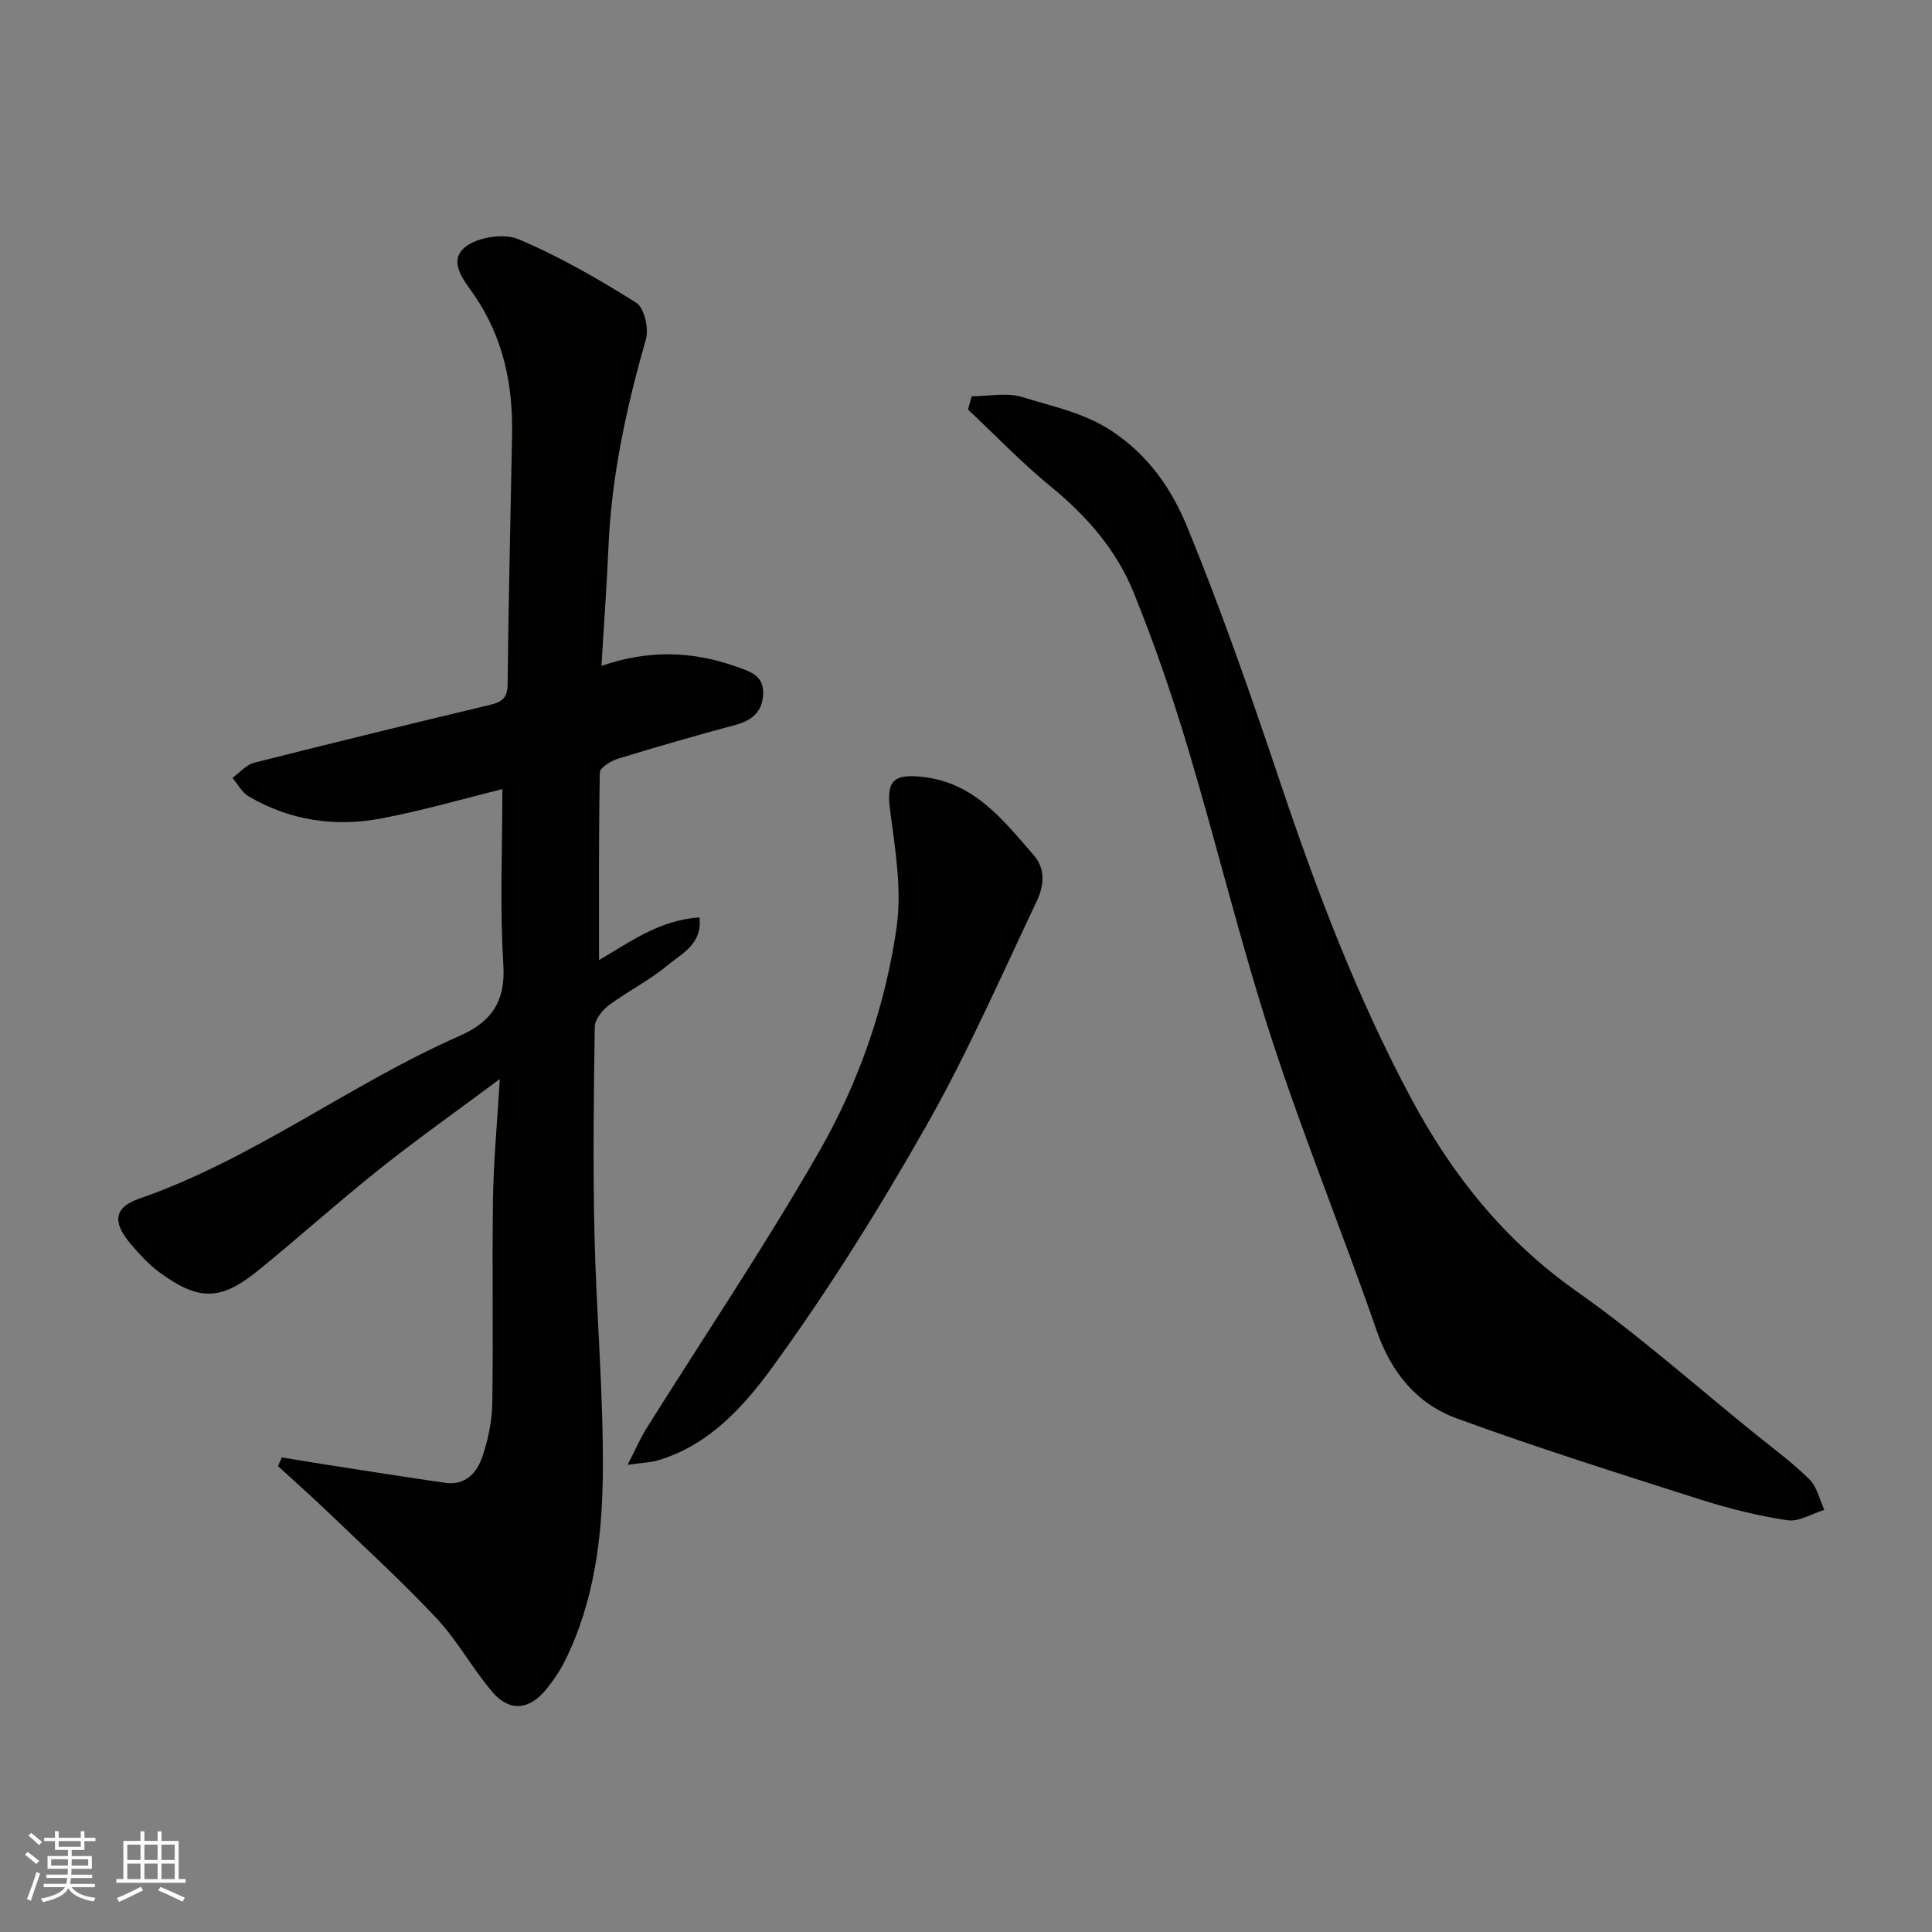 <svg enable-background="new 0 0 400 400" viewBox="0 0 400 400" xmlns="http://www.w3.org/2000/svg"><rect x="0" y="0" width="400" height="400" fill="#808080" stroke="none"/><g fill="#010100"><path d="m124.53 137.86c9.81-3.37 18.84-3.06 27.82.13 2.83 1 5.84 1.8 5.65 5.74-.18 3.66-2.29 5.43-5.72 6.35-8.16 2.19-16.29 4.53-24.36 7.01-1.45.45-3.71 1.84-3.73 2.84-.25 12.89-.17 25.78-.17 38.84 6.15-3.55 12.44-8.31 20.8-8.82.63 5.56-3.7 7.47-6.59 9.89-3.72 3.12-8.2 5.33-12.12 8.24-1.38 1.03-2.94 2.96-2.97 4.5-.22 14.32-.39 28.66-.06 42.98.38 16.54 1.89 33.07 1.73 49.59-.13 13.2-1.79 26.44-7.79 38.6-1.07 2.18-2.49 4.24-4.03 6.12-3.44 4.21-7.58 4.55-11.07.42-4.11-4.85-7.2-10.6-11.52-15.22-7.19-7.68-14.99-14.79-22.58-22.08-3.35-3.22-6.84-6.3-10.26-9.44.26-.6.52-1.21.78-1.81 3.53.57 7.05 1.17 10.58 1.72 7.74 1.2 15.48 2.42 23.24 3.54 4.21.61 6.6-2.1 7.73-5.47 1.18-3.5 1.97-7.29 2.03-10.97.23-14.16-.06-28.32.15-42.48.12-7.74.86-15.46 1.41-24.68-9.07 6.76-17.14 12.46-24.86 18.61-8.61 6.85-16.79 14.24-25.34 21.16-7.61 6.16-12.16 6.18-20.2.3-2.32-1.69-4.32-3.9-6.18-6.12-3.67-4.4-3.26-7.39 1.97-9.2 23.64-8.2 43.55-23.68 66.25-33.66 6.57-2.89 9.58-7.06 9.09-14.76-.75-12.03-.2-24.14-.2-36.35-7.91 1.95-16.38 4.41-25.01 6.06-9.59 1.83-18.94.46-27.49-4.54-1.4-.82-2.27-2.54-3.39-3.84 1.49-1.08 2.84-2.72 4.5-3.14 16.07-4.08 32.19-8 48.32-11.86 2.44-.58 4.11-1.09 4.15-4.25.19-17.26.61-34.52.93-51.78.19-10.37-1.79-20.06-7.8-28.88-1.9-2.79-5.69-6.99-1.88-10.02 2.58-2.05 7.97-2.89 10.99-1.61 8.49 3.58 16.59 8.25 24.41 13.17 1.66 1.05 2.63 5.32 1.99 7.56-4.06 14.19-7.17 28.5-7.77 43.3-.34 7.89-.93 15.8-1.43 24.31z"/><path d="m201.18 82.04c3.53 0 7.32-.83 10.53.18 6.26 1.97 12.68 3.18 18.54 7.06 7.58 5.03 12.35 12.03 15.49 19.67 7.1 17.28 13.25 34.97 19.2 52.69 7.59 22.6 16.01 44.83 27.28 65.88 8.45 15.79 19.3 29.34 34.21 39.84 12.84 9.05 24.64 19.56 36.88 29.45 3.83 3.09 7.83 6.03 11.31 9.47 1.57 1.55 2.09 4.18 3.09 6.32-2.56.78-5.26 2.51-7.65 2.15-6.08-.91-12.14-2.42-18.01-4.29-16.88-5.39-33.8-10.71-50.44-16.79-8.28-3.03-13.59-9.52-16.59-18.19-7.04-20.29-15.18-40.2-21.81-60.61-6.42-19.78-11.3-40.05-17.26-59.98-3.26-10.9-6.98-21.7-11.25-32.24-3.54-8.75-9.67-15.79-17.06-21.84-6.06-4.96-11.51-10.65-17.23-16.02.25-.92.51-1.84.77-2.75z"/><path d="m129.94 303.27c1.7-3.29 2.66-5.54 3.94-7.59 11.95-19.07 24.55-37.77 35.73-57.28 8.18-14.28 13.68-30.03 16.02-46.38 1.12-7.83-.27-16.13-1.33-24.11-.83-6.2.54-7.77 6.8-7.05 10.72 1.23 16.57 8.92 22.89 16.15 2.66 3.04 2.07 6.59.63 9.63-7.41 15.6-14.35 31.49-22.86 46.48-9.73 17.14-20.22 33.96-31.8 49.88-5.92 8.15-13.19 16.27-23.82 19.37-1.51.44-3.13.47-6.2.9z"/></g><path d="m5.17 384 .55-.58c.85.61 1.65 1.24 2.4 1.87l-.59.64c-.83-.73-1.62-1.37-2.36-1.93m1.22 9.53-.82-.34c.71-1.76 1.37-3.64 1.98-5.63.24.13.5.25.76.36-.6 1.67-1.24 3.54-1.92 5.61m-.5-13.5.57-.54c.56.44 1.31 1.06 2.26 1.87l-.64.64c-.68-.66-1.41-1.32-2.19-1.97m3.25.46h2.24v-1.36h.77v1.36h4.57v-1.36h.76v1.36h2.28v.69h-2.28v1.84h-2.64v1.26h4.18v2.64h-4.21c0 .45-.02.86-.05 1.21h4.32v.69h-4.38c-.04.34-.1.75-.19 1.22h5.15v.69h-4.82c.87 1.19 2.51 1.92 4.93 2.19-.17.31-.3.57-.37.76-2.77-.49-4.52-1.41-5.26-2.76-.56 1.26-2.3 2.23-5.24 2.9-.12-.24-.26-.48-.43-.72 2.73-.55 4.38-1.34 4.96-2.38h-4.38v-.69h4.65c.1-.38.17-.79.21-1.22h-4.32v-.69h4.4c.03-.34.05-.75.05-1.21h-4.2v-2.64h4.23v-1.26h-2.69v-1.84h-2.24zm1.46 4.46v1.29h3.45c.01-.4.02-.57.01-.53v-.32-.45h-3.46zm1.55-2.59h4.57v-1.19h-4.57zm6.11 2.59h-3.42v.77c-.01.19-.01.37-.02.53h3.44z" fill="#fbfafc"/><path d="m32.63 379.16h.82v1.98h3.54v7.89h1.45v.78h-14.36v-.78h1.46v-7.89h3.54v-1.98h.82v1.98h2.73zm-3.49 11.48.5.73c-1.61.82-3.28 1.63-5 2.41-.13-.27-.28-.55-.44-.82 1.75-.72 3.4-1.49 4.94-2.32m-2.78-5.55h2.73v-3.18h-2.73zm0 3.95h2.73v-3.2h-2.73zm3.54-3.95h2.73v-3.18h-2.73zm0 3.95h2.73v-3.2h-2.73zm7.89 4.68c-1.84-.92-3.51-1.7-5.02-2.32l.45-.73c1.89.8 3.57 1.55 5.04 2.23zm-1.62-11.81h-2.73v3.18h2.73zm-2.73 7.13h2.73v-3.2h-2.73z" fill="#fbfafc"/></svg>